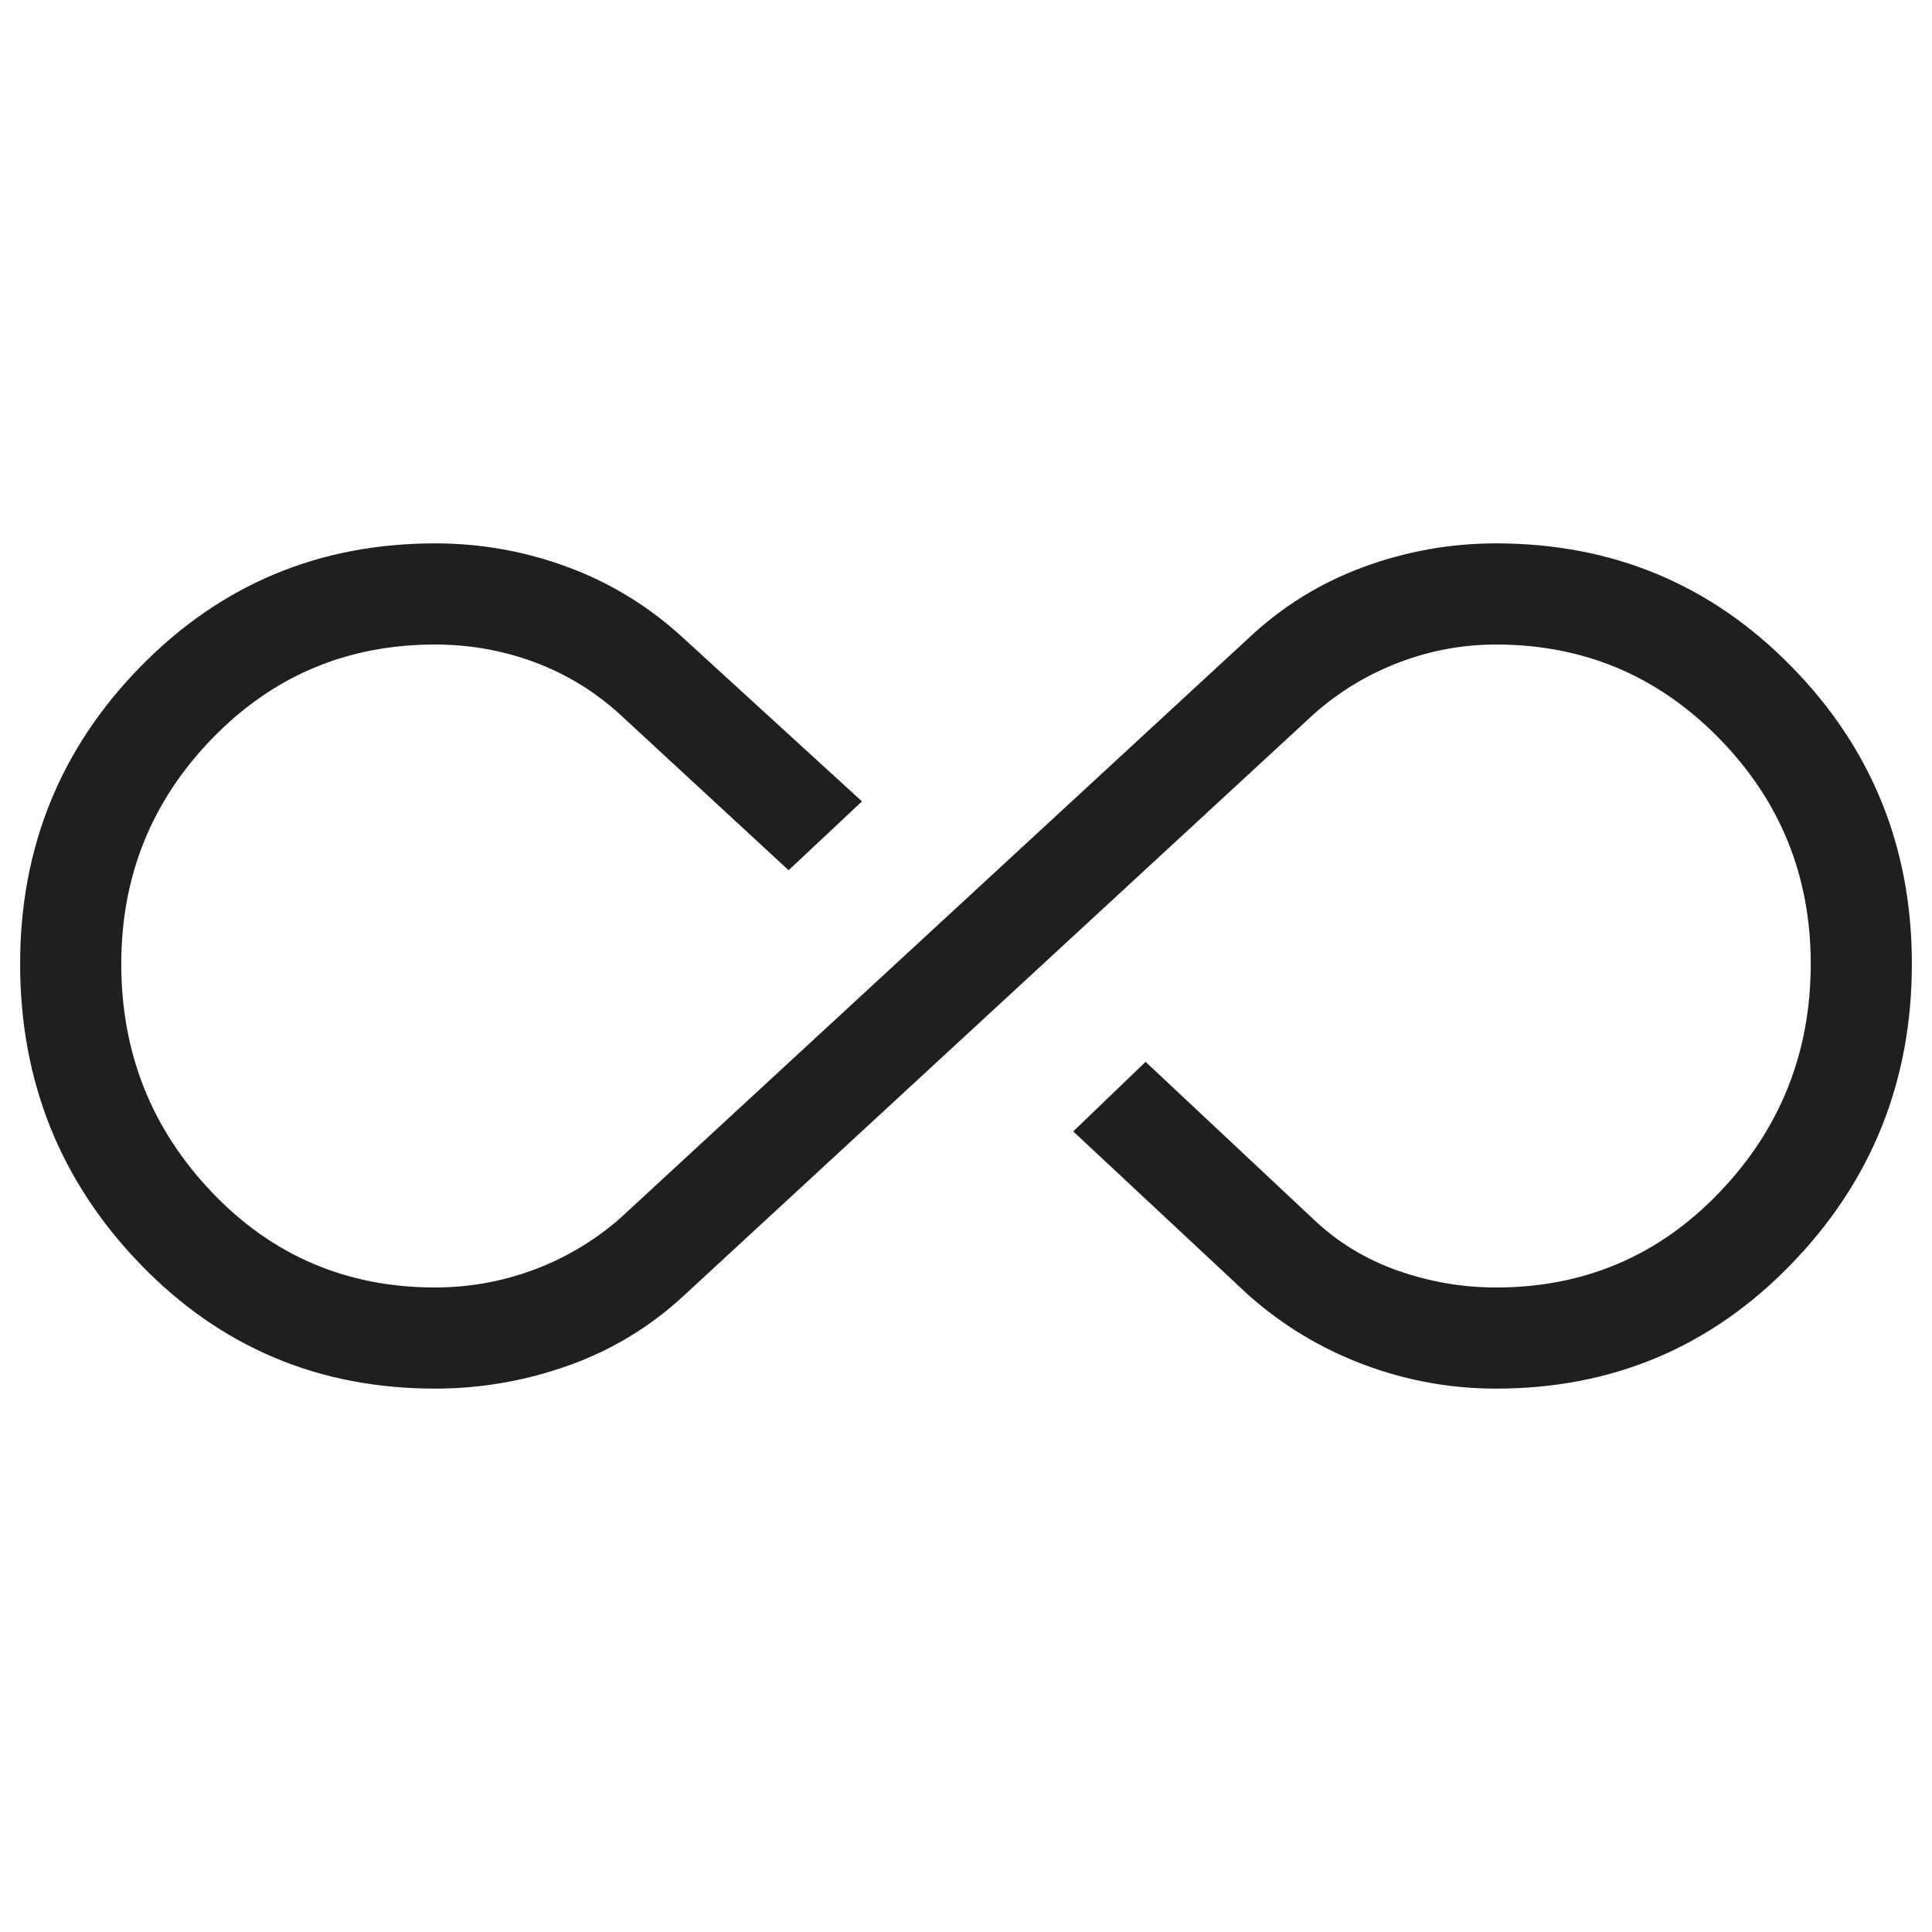 <svg fill="#1f1f1f" width="40px" viewBox="0 -960 960 960" height="40px" xmlns="http://www.w3.org/2000/svg"><path d="M216.21-270q-86.75 0-146.48-61.82Q10-393.65 10-481.04q0-86.73 59.94-147.84Q129.87-690 216.21-690q34.3 0 66.22 11.89 31.93 11.88 57.36 35.39l88.52 80.93-36.46 34.2-84.36-77.95q-18.87-16.97-42.36-25.59-23.49-8.61-48.95-8.61-65.37 0-110.64 46.58-45.28 46.59-45.28 112.15 0 66.22 45.07 113.48 45.07 47.27 110.85 47.27 25.05 0 48.54-8.61 23.49-8.62 42.77-25.18l312.72-288.67q25.05-23.64 57.1-35.46T743.38-690q86.75 0 146.68 61.08Q950-567.84 950-481.11q0 87.39-59.94 149.25Q830.13-270 743.38-270q-34 0-65.88-12-31.88-12-57.29-34.62l-86.93-81.18 35.95-34.58 83.54 78.33q17.95 17.03 41.77 25.41 23.82 8.38 48.87 8.38 65.78 0 111.05-47.33 45.28-47.33 45.28-113.55 0-65.55-45.61-112.08-45.61-46.52-110.72-46.52-25.05 0-48.54 9.02-23.49 9.03-42.1 25.59L339.79-316.21q-25.05 23.24-57.3 34.72Q250.23-270 216.21-270Z"></path></svg>